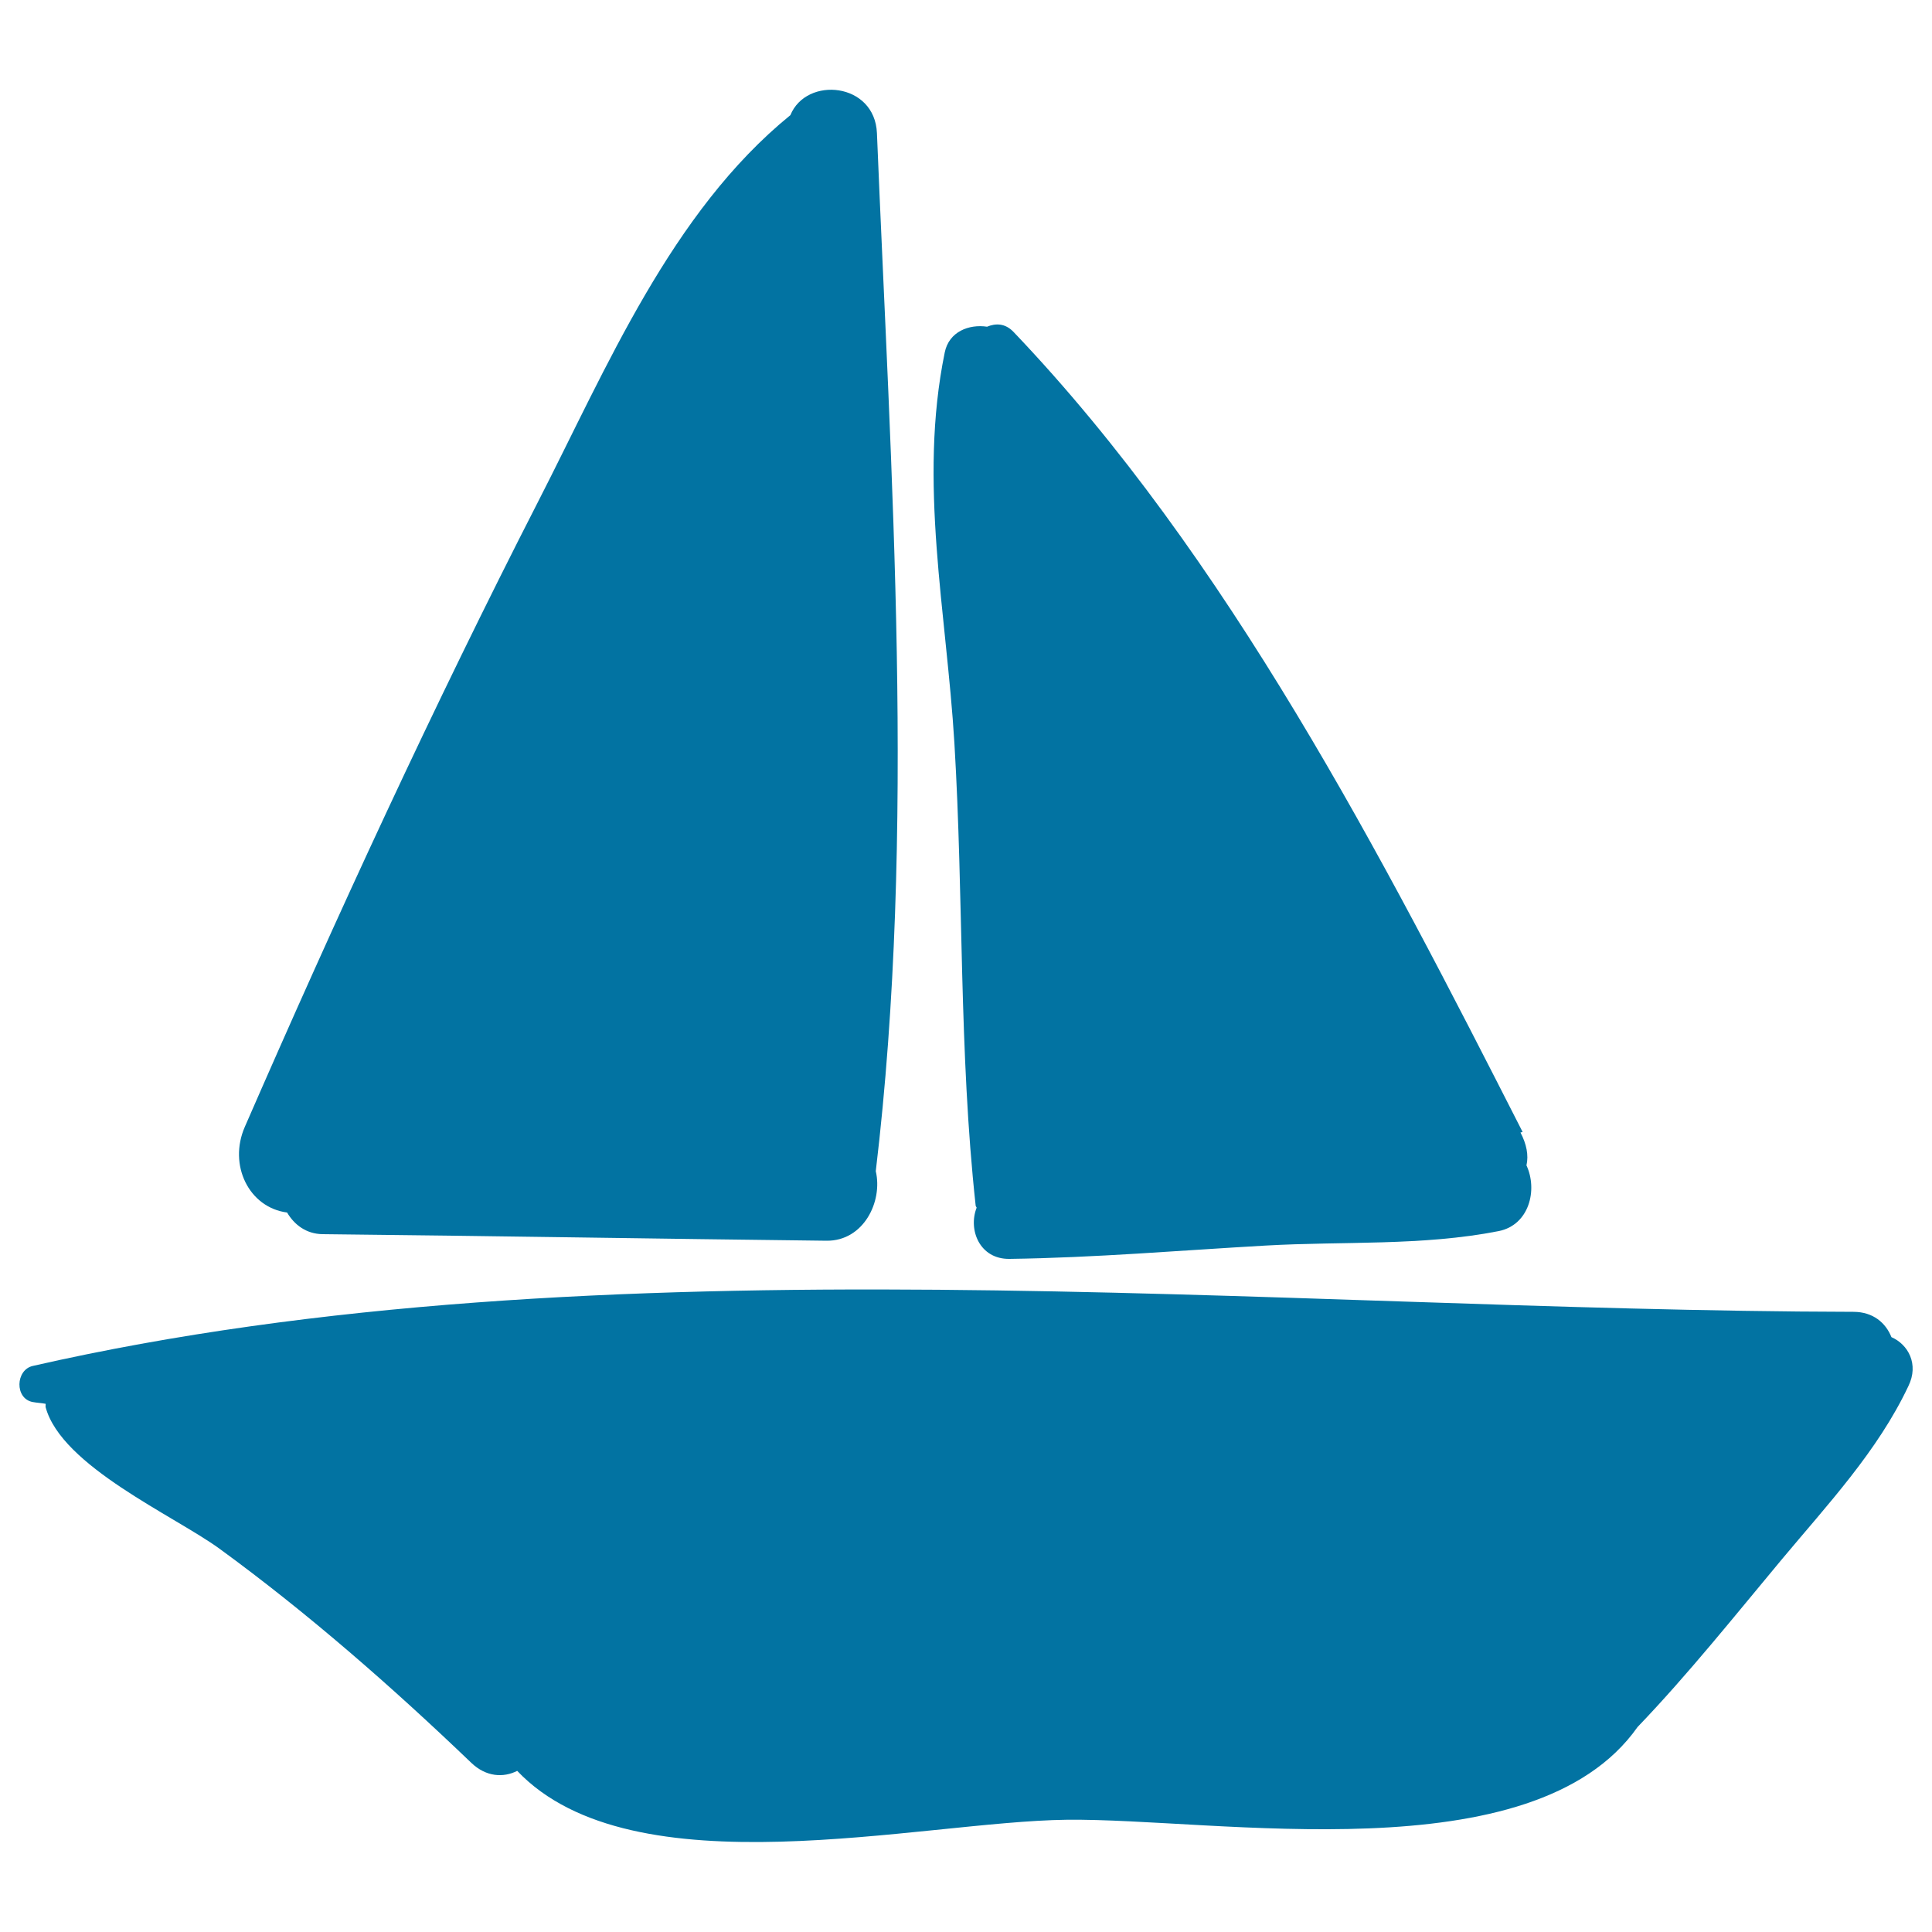<svg xmlns="http://www.w3.org/2000/svg" viewBox="0 0 1000 1000" style="fill:#0273a2">
<title>Sailboat SVG icon</title>
<g><path d="M453.9,68.9c-1.1-26.3-36.5-29.6-44.8-9.3c-61.7,50.2-95.1,130.8-130.6,200.1c-54.3,106.1-104.2,214.4-151.8,323.6c-8.6,19.7,2.1,41.7,21.9,44.3c3.7,6.3,9.9,11.1,18.4,11.2c86.9,0.9,173.8,2.4,260.8,3.4c19.2,0.2,29.2-20.3,25.5-36C474.3,430.5,461.1,245.5,453.9,68.9z"/><path d="M790.1,603.2c1.2-5.3,0-11.1-3.1-17c0.4-0.1,0.7-0.2,1.1-0.3c-72.5-142.4-152.4-297.6-263.5-414.1c-4.4-4.6-9.3-4.5-13.7-2.7c-9.3-1.4-19.7,2.5-21.9,13.3c-13.8,67.3,0.9,134.4,5,202.3c4.8,79.8,2.3,159.7,11,239.3c0,0.4,0.4,0.7,0.5,1.1c-4.5,11.5,1.6,26.7,17,26.5c44.3-0.6,88.4-4.4,132.6-6.9c40.2-2.3,81.1,0.3,120.7-7.5C791.5,634,796,615.9,790.1,603.2z"/><path d="M979,692.1c-2.9-7.3-9.4-13.1-19.7-13.1c-301.5-0.6-647.5-39.2-942.3,28c-9,2-9.5,17,0,18.7c2.2,0.4,4.5,0.5,6.6,0.9c0.1,0.6-0.1,1.1,0,1.7c8.2,30.6,66.5,56.2,90,73.3c45.8,33.4,89.4,71.6,130.3,110.8c7.7,7.4,16.7,7.8,23.8,4.2c60,63.1,208.4,26.2,284.4,25.3c77.6-0.9,241.4,28.8,295.5-48c26.1-27.2,50.5-57.8,74.6-86.7c23.7-28.4,49.7-56.1,65.6-89.8C993.3,706.1,987.7,695.9,979,692.1z"/></g>
</svg>